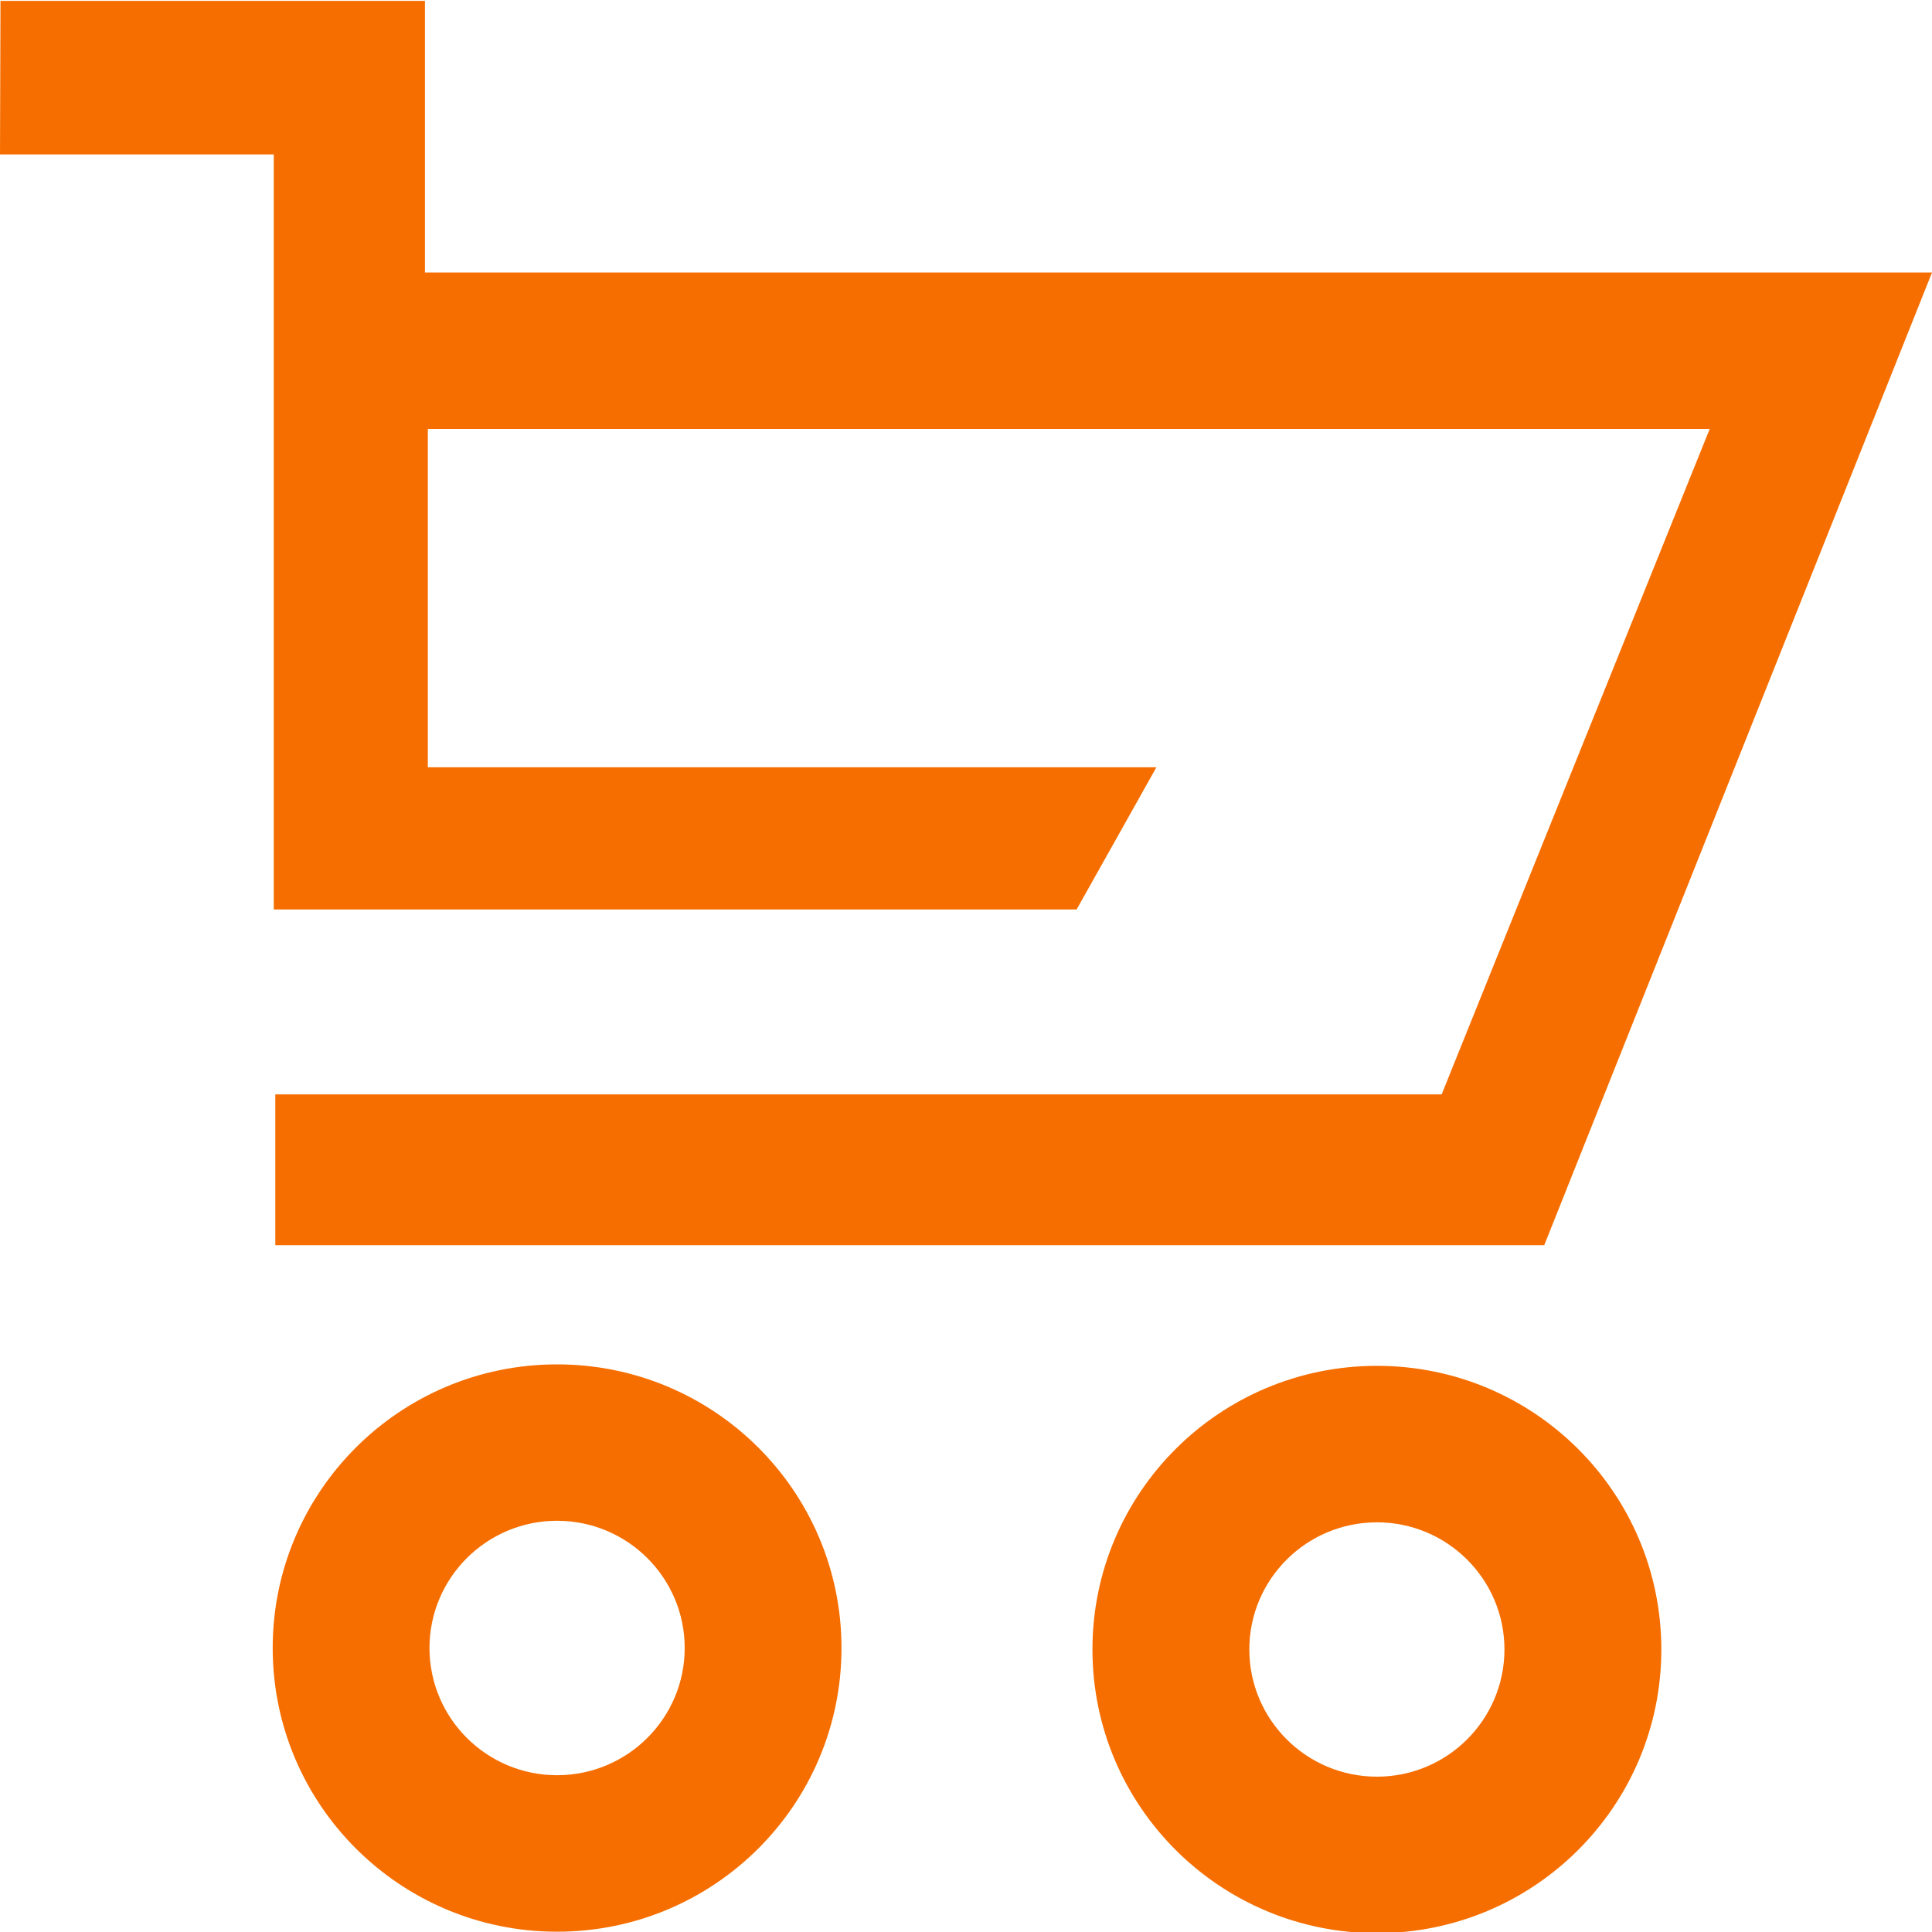 <?xml version="1.0" encoding="utf-8"?>
<!-- Generator: Adobe Illustrator 13.0.0, SVG Export Plug-In . SVG Version: 6.00 Build 14948)  -->
<!DOCTYPE svg PUBLIC "-//W3C//DTD SVG 1.1//EN" "http://www.w3.org/Graphics/SVG/1.1/DTD/svg11.dtd">
<svg version="1.1" id="Layer_1" xmlns="http://www.w3.org/2000/svg" xmlns:xlink="http://www.w3.org/1999/xlink" x="0px" y="0px"
	 width="20px" height="20px" viewBox="0 0 20 20" enable-background="new 0 0 20 20" xml:space="preserve">
<path fill="#F66E00" d="M2.834,9.415h8.311l0.826-1.472H4.429V4.44h13.27l-2.775,6.889H2.85v1.561h13.136L20,2.821H4.399V0.009
	H0.005L0,1.599h2.834V9.415z M5.767,14.124c-1.626,0-2.944,1.314-2.944,2.936c0,1.622,1.318,2.937,2.944,2.937
	s2.944-1.314,2.944-2.937C8.711,15.438,7.393,14.124,5.767,14.124z M5.767,18.377c-0.729,0-1.321-0.59-1.321-1.317
	s0.592-1.317,1.321-1.317s1.321,0.59,1.321,1.317S6.496,18.377,5.767,18.377z M14.254,14.139c-1.627,0-2.945,1.314-2.945,2.936
	c0,1.622,1.318,2.937,2.945,2.937c1.626,0,2.944-1.314,2.944-2.937C17.198,15.453,15.88,14.139,14.254,14.139z M14.254,18.392
	c-0.729,0-1.321-0.59-1.321-1.317c0-0.727,0.592-1.316,1.321-1.316s1.32,0.59,1.32,1.316C15.574,17.802,14.983,18.392,14.254,18.392
	z"/>
</svg>
